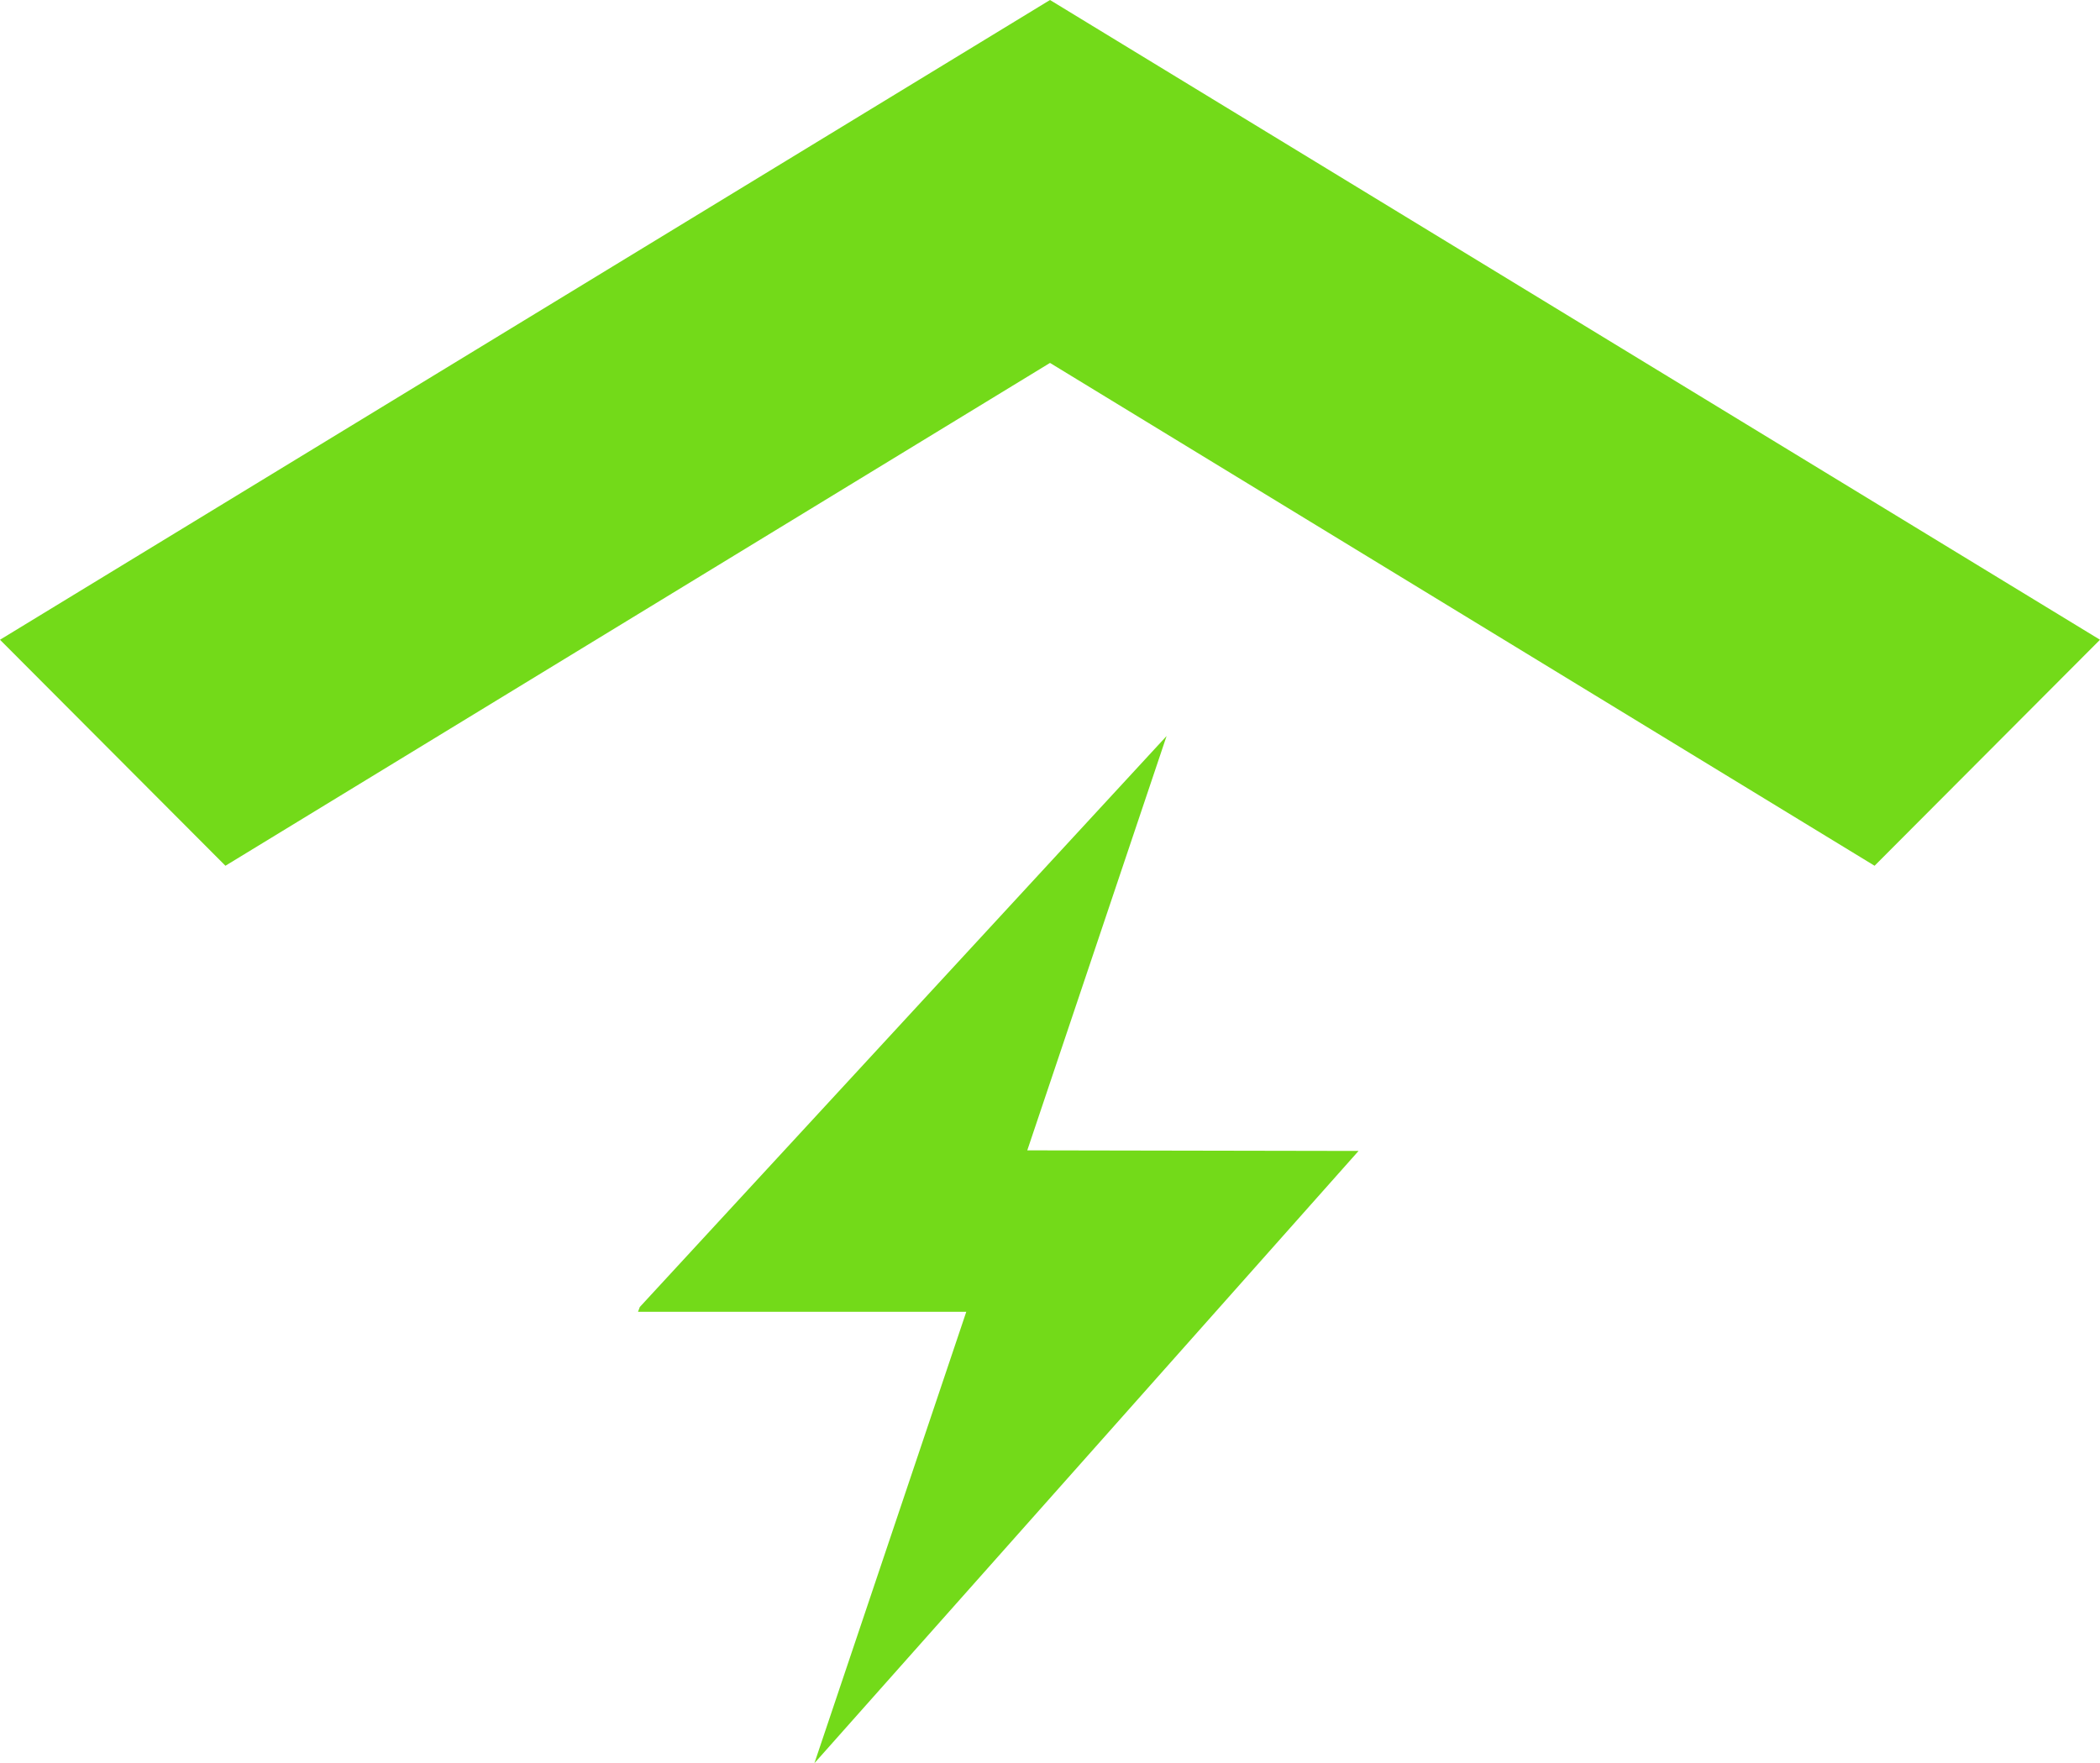 <?xml version="1.0" encoding="UTF-8"?>
<svg id="Layer_2" data-name="Layer 2" xmlns="http://www.w3.org/2000/svg" viewBox="0 0 35.12 29.49">
  <defs>
    <style>
      .cls-1 {
        fill: #73da19;
        fill-rule: evenodd;
      }
    </style>
  </defs>
  <g id="Layer_1-2" data-name="Layer 1">
    <polygon class="cls-1" points="17.56 0 0 10.7 3.77 14.48 17.56 6.07 31.35 14.48 35.12 10.7 17.56 0"/>
    <polygon class="cls-1" points="19.51 12.31 10.7 21.86 10.67 21.94 16.16 21.94 13.62 29.49 22.72 19.25 17.18 19.24 19.51 12.31"/>
  </g>
</svg>